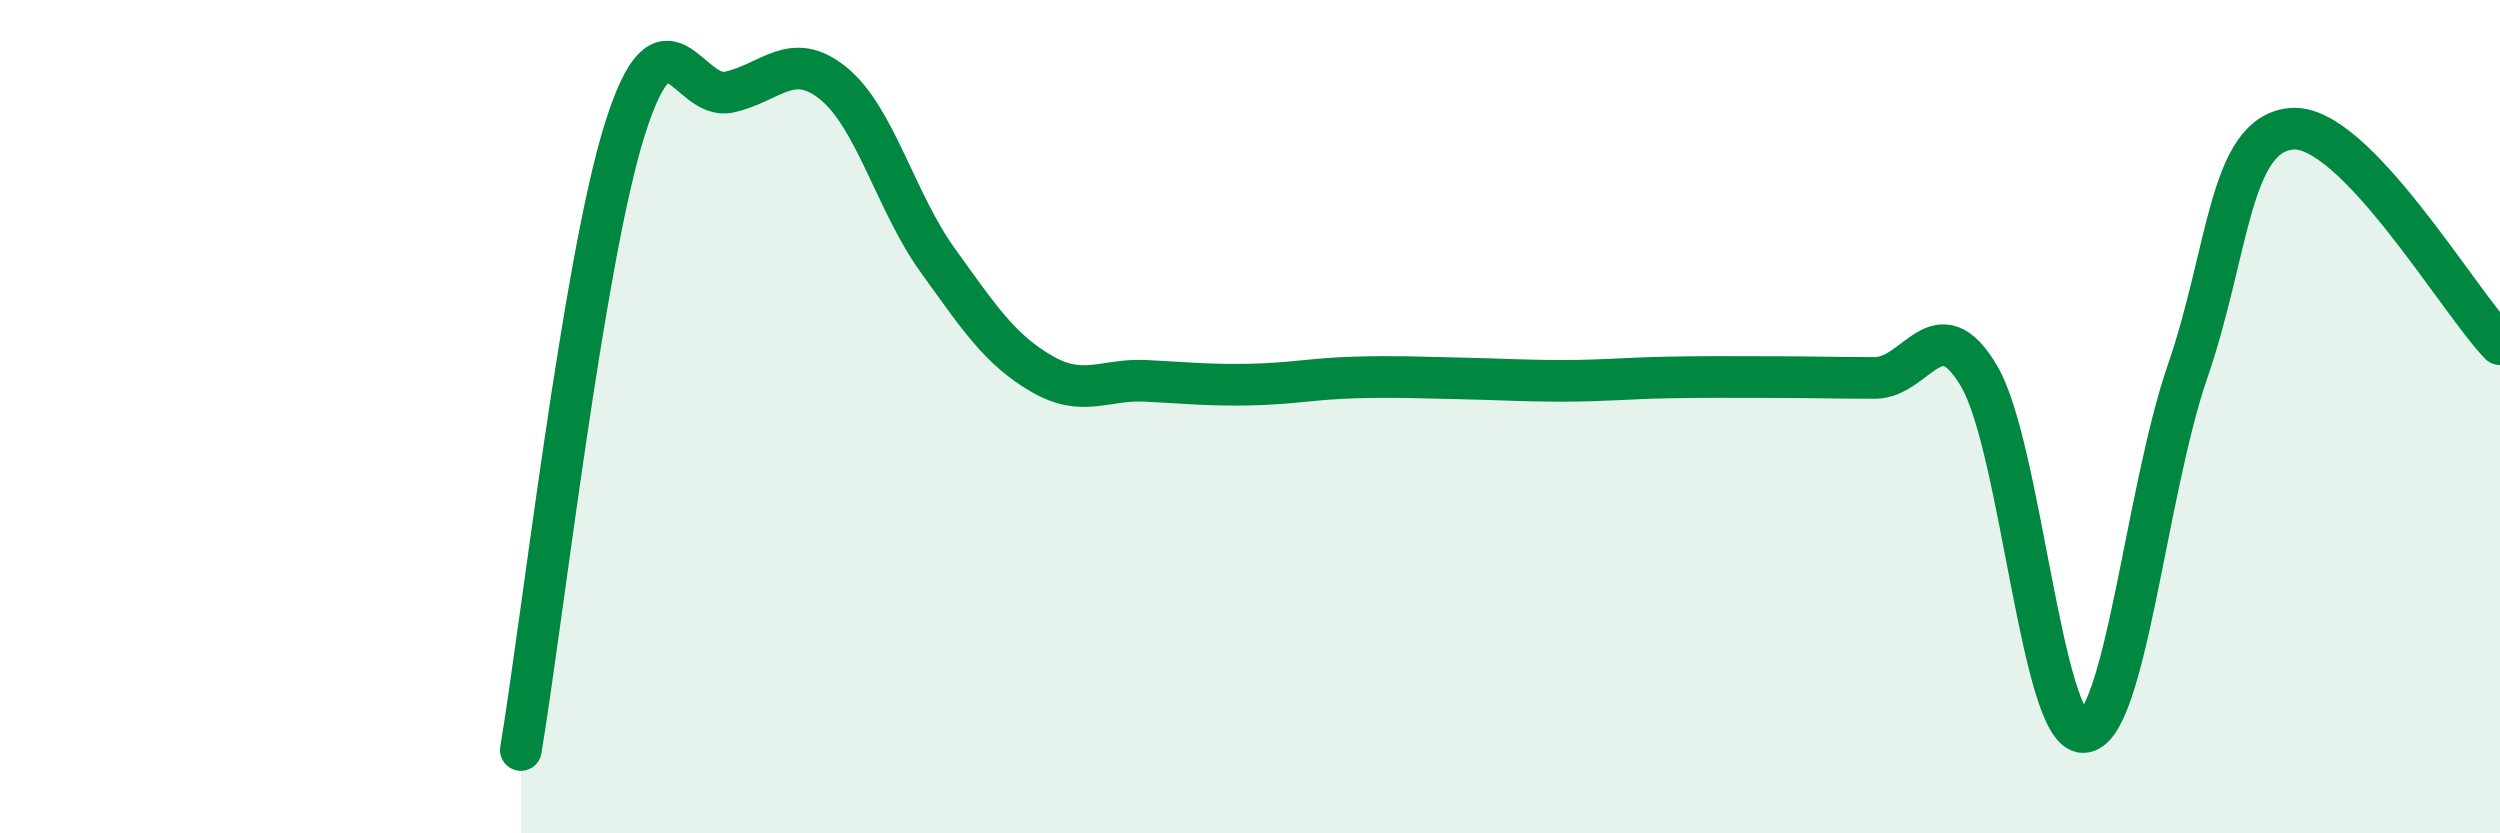 
    <svg width="60" height="20" viewBox="0 0 60 20" xmlns="http://www.w3.org/2000/svg">
      <path
        d="M 12.5,18 C 13,15.02 14,6.25 15,3.09 C 16,-0.07 16.5,2.43 17.5,2.21 C 18.5,1.99 19,1.19 20,2 C 21,2.81 21.5,4.85 22.5,6.24 C 23.5,7.63 24,8.39 25,8.97 C 26,9.55 26.5,9.09 27.5,9.14 C 28.5,9.19 29,9.25 30,9.23 C 31,9.21 31.5,9.09 32.5,9.06 C 33.5,9.03 34,9.06 35,9.08 C 36,9.1 36.5,9.14 37.5,9.14 C 38.5,9.14 39,9.08 40,9.06 C 41,9.04 41.5,9.05 42.5,9.05 C 43.5,9.05 44,9.07 45,9.07 C 46,9.07 46.5,7.33 47.5,9.03 C 48.5,10.73 49,17.59 50,17.57 C 51,17.55 51.5,11.82 52.5,8.92 C 53.5,6.02 53.5,3.22 55,3.09 C 56.5,2.96 59,7.23 60,8.26L60 20L12.5 20Z"
        fill="#008740"
        opacity="0.1"
        stroke-linecap="round"
        stroke-linejoin="round"
      />
      <path
        d="M 12.5,18 C 13,15.02 14,6.25 15,3.09 C 16,-0.07 16.5,2.43 17.5,2.21 C 18.5,1.99 19,1.19 20,2 C 21,2.81 21.5,4.85 22.5,6.24 C 23.5,7.63 24,8.39 25,8.97 C 26,9.55 26.5,9.09 27.5,9.14 C 28.5,9.19 29,9.25 30,9.23 C 31,9.21 31.5,9.09 32.5,9.06 C 33.5,9.03 34,9.06 35,9.08 C 36,9.1 36.5,9.14 37.5,9.14 C 38.5,9.14 39,9.08 40,9.06 C 41,9.04 41.5,9.05 42.5,9.05 C 43.5,9.05 44,9.07 45,9.07 C 46,9.07 46.5,7.33 47.5,9.03 C 48.5,10.73 49,17.59 50,17.57 C 51,17.55 51.5,11.82 52.5,8.92 C 53.5,6.02 53.5,3.22 55,3.09 C 56.5,2.96 59,7.23 60,8.26"
        stroke="#008740"
        stroke-width="1"
        fill="none"
        stroke-linecap="round"
        stroke-linejoin="round"
      />
    </svg>
  
